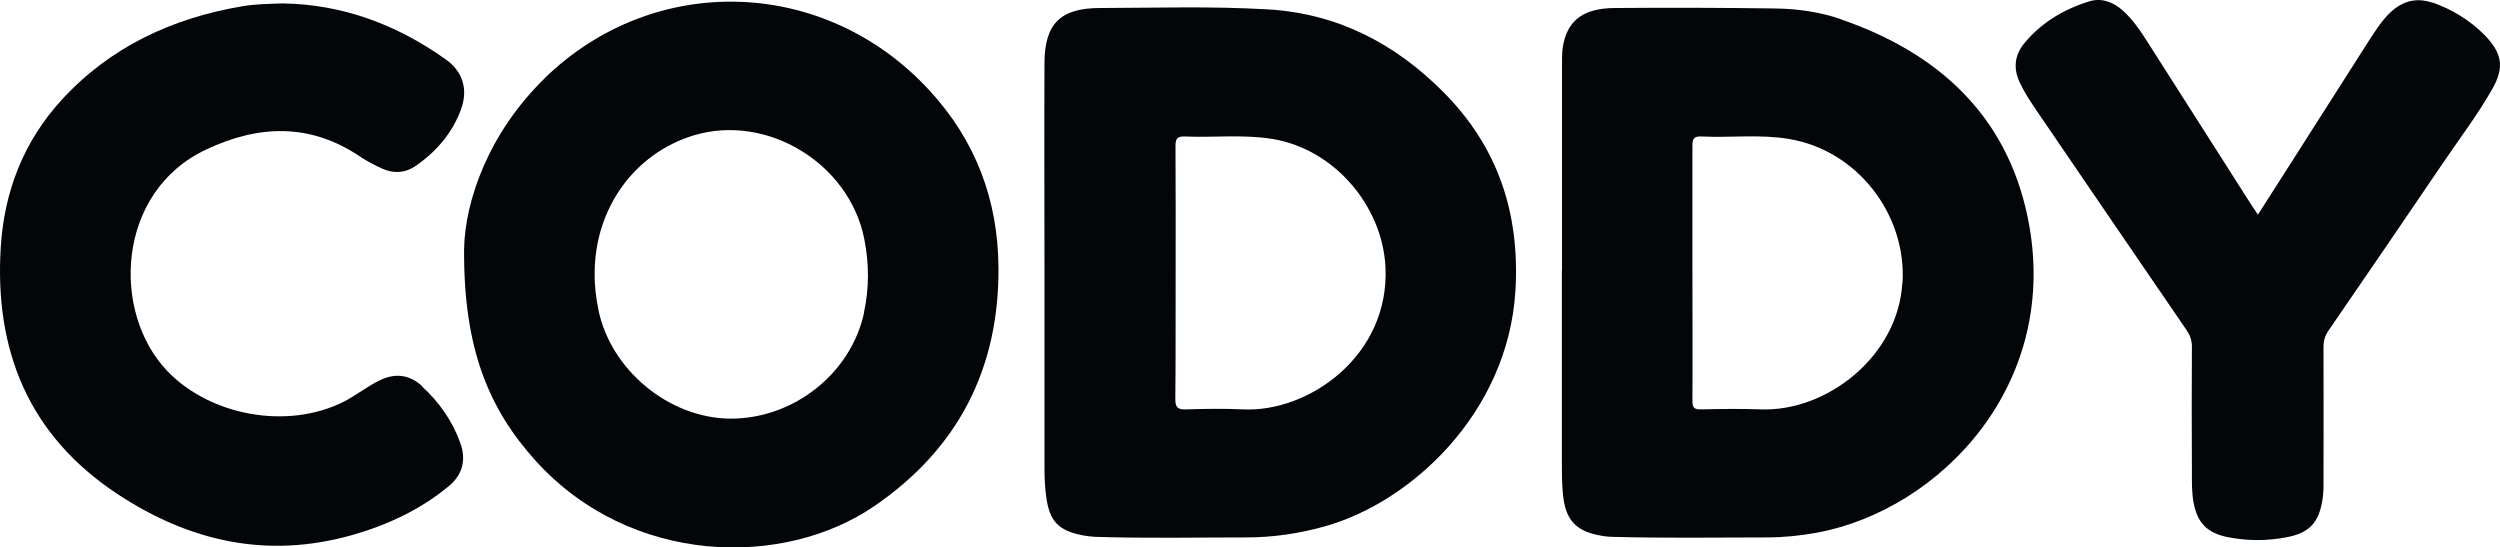 <?xml version="1.0" encoding="UTF-8"?> <svg xmlns="http://www.w3.org/2000/svg" width="137" height="30" viewBox="0 0 137 30" fill="none"><path d="M23.136 21.162C22.445 20.542 21.697 20.419 20.823 20.835C20.108 21.178 19.509 21.676 18.81 22.027C15.74 23.56 11.505 22.785 9.159 20.322C6.081 17.091 6.381 10.507 11.289 8.198C14.193 6.828 17.013 6.738 19.758 8.598C20.133 8.851 20.54 9.055 20.948 9.242C21.58 9.528 22.212 9.487 22.787 9.087C23.926 8.296 24.791 7.284 25.266 5.987C25.657 4.91 25.374 3.923 24.425 3.254C21.73 1.337 18.743 0.227 15.465 0.187C14.675 0.211 13.976 0.227 13.286 0.342C9.417 0.994 6.031 2.585 3.386 5.465C1.297 7.741 0.232 10.491 0.041 13.542C-0.308 19.179 1.547 23.854 6.455 27.085C10.382 29.671 14.642 30.642 19.301 29.32C21.247 28.765 23.044 27.925 24.6 26.636C25.374 25.992 25.549 25.176 25.224 24.27C24.791 23.071 24.076 22.043 23.128 21.178L23.136 21.162Z" fill="#020609"></path><path d="M100.881 1.051C99.725 0.652 98.502 0.48 97.279 0.464C94.342 0.423 91.405 0.415 88.477 0.439C86.829 0.456 85.989 1.059 85.69 2.324C85.606 2.667 85.598 3.042 85.598 3.393C85.598 7.195 85.598 10.996 85.598 14.806H85.59C85.59 18.298 85.59 21.798 85.59 25.29C85.59 25.853 85.59 26.424 85.64 26.987C85.765 28.529 86.364 29.157 87.919 29.385C88.061 29.41 88.194 29.41 88.335 29.418C91.164 29.5 93.993 29.451 96.821 29.451C97.753 29.451 98.668 29.353 99.583 29.19C106.322 27.925 113.011 21.031 111.114 11.894C109.958 6.33 106.239 2.903 100.881 1.059V1.051ZM104.25 15.492C104.017 19.538 100.099 22.565 96.497 22.434C95.398 22.394 94.3 22.41 93.202 22.434C92.828 22.443 92.745 22.32 92.745 21.969C92.761 19.628 92.745 17.278 92.745 14.937C92.745 12.595 92.745 10.319 92.745 8.002C92.745 7.627 92.803 7.456 93.252 7.48C94.833 7.554 96.43 7.35 98.011 7.611C101.779 8.223 104.483 11.755 104.259 15.492H104.25Z" fill="#020609"></path><path d="M29.85 4.29C26.78 7.276 25.474 11.013 25.432 13.656C25.399 19.057 26.755 22.378 29.359 25.257C34.567 31.001 42.936 31.148 47.92 27.729C52.52 24.58 54.75 20.183 54.717 14.676C54.692 10.964 53.477 7.709 50.923 4.943C45.216 -1.249 35.865 -1.567 29.841 4.29H29.85ZM47.354 17.123C46.639 20.468 43.477 22.965 40.008 22.94C36.663 22.916 33.469 20.273 32.795 16.985C32.662 16.332 32.579 15.671 32.587 14.994C32.587 11.429 34.75 8.418 38.003 7.423C42.013 6.199 46.539 8.941 47.362 13.093C47.629 14.439 47.637 15.786 47.346 17.123H47.354Z" fill="#020609"></path><path d="M69.45 0.513C66.397 0.333 63.335 0.431 60.282 0.439C58.102 0.439 57.245 1.312 57.237 3.458C57.22 7.211 57.237 10.964 57.237 14.717C57.237 18.363 57.237 22.018 57.237 25.665C57.237 26.195 57.262 26.726 57.337 27.256C57.52 28.57 58.002 29.075 59.333 29.337C59.558 29.377 59.783 29.41 60.007 29.418C62.769 29.508 65.523 29.451 68.285 29.451C69.758 29.451 71.205 29.239 72.62 28.839C77.345 27.509 82.628 22.622 83.044 15.957C83.302 11.747 82.12 8.076 79.092 5.041C76.447 2.381 73.285 0.733 69.458 0.513H69.45ZM68.11 22.434C67.079 22.386 66.047 22.402 65.024 22.434C64.558 22.451 64.4 22.345 64.408 21.855C64.433 19.563 64.417 17.27 64.425 14.97C64.425 12.644 64.433 10.311 64.417 7.986C64.417 7.57 64.541 7.464 64.949 7.48C66.538 7.545 68.127 7.358 69.708 7.611C73.094 8.157 75.739 11.249 75.922 14.602C76.18 19.473 71.729 22.606 68.127 22.434H68.11Z" fill="#020609"></path><path d="M133.31 0.154C132.445 -0.156 131.663 0.048 130.997 0.676C130.54 1.108 130.207 1.631 129.866 2.153C128.443 4.388 127.012 6.624 125.59 8.859C124.983 9.813 124.367 10.768 123.735 11.763C123.602 11.568 123.502 11.412 123.394 11.258C121.455 8.223 119.525 5.196 117.595 2.161C117.229 1.59 116.846 1.043 116.339 0.586C115.815 0.113 115.174 -0.132 114.5 0.072C113.094 0.505 111.863 1.239 110.923 2.381C110.399 3.018 110.324 3.744 110.673 4.502C110.914 5.016 111.222 5.498 111.538 5.963C114.292 10.001 117.054 14.048 119.816 18.078C120.016 18.372 120.124 18.665 120.116 19.024C120.099 21.3 120.107 23.585 120.116 25.861C120.116 26.408 120.107 26.954 120.199 27.501C120.407 28.651 120.948 29.222 122.121 29.443C123.177 29.646 124.242 29.646 125.299 29.443C126.53 29.214 127.062 28.659 127.262 27.436C127.312 27.15 127.329 26.856 127.329 26.563C127.329 24.042 127.337 21.529 127.329 19.008C127.329 18.665 127.412 18.388 127.611 18.102C129.716 15.035 131.821 11.967 133.909 8.883C134.808 7.562 135.781 6.281 136.572 4.886C137.245 3.711 137.129 2.936 136.189 1.957C135.382 1.125 134.4 0.529 133.31 0.138V0.154Z" fill="#020609"></path></svg> 